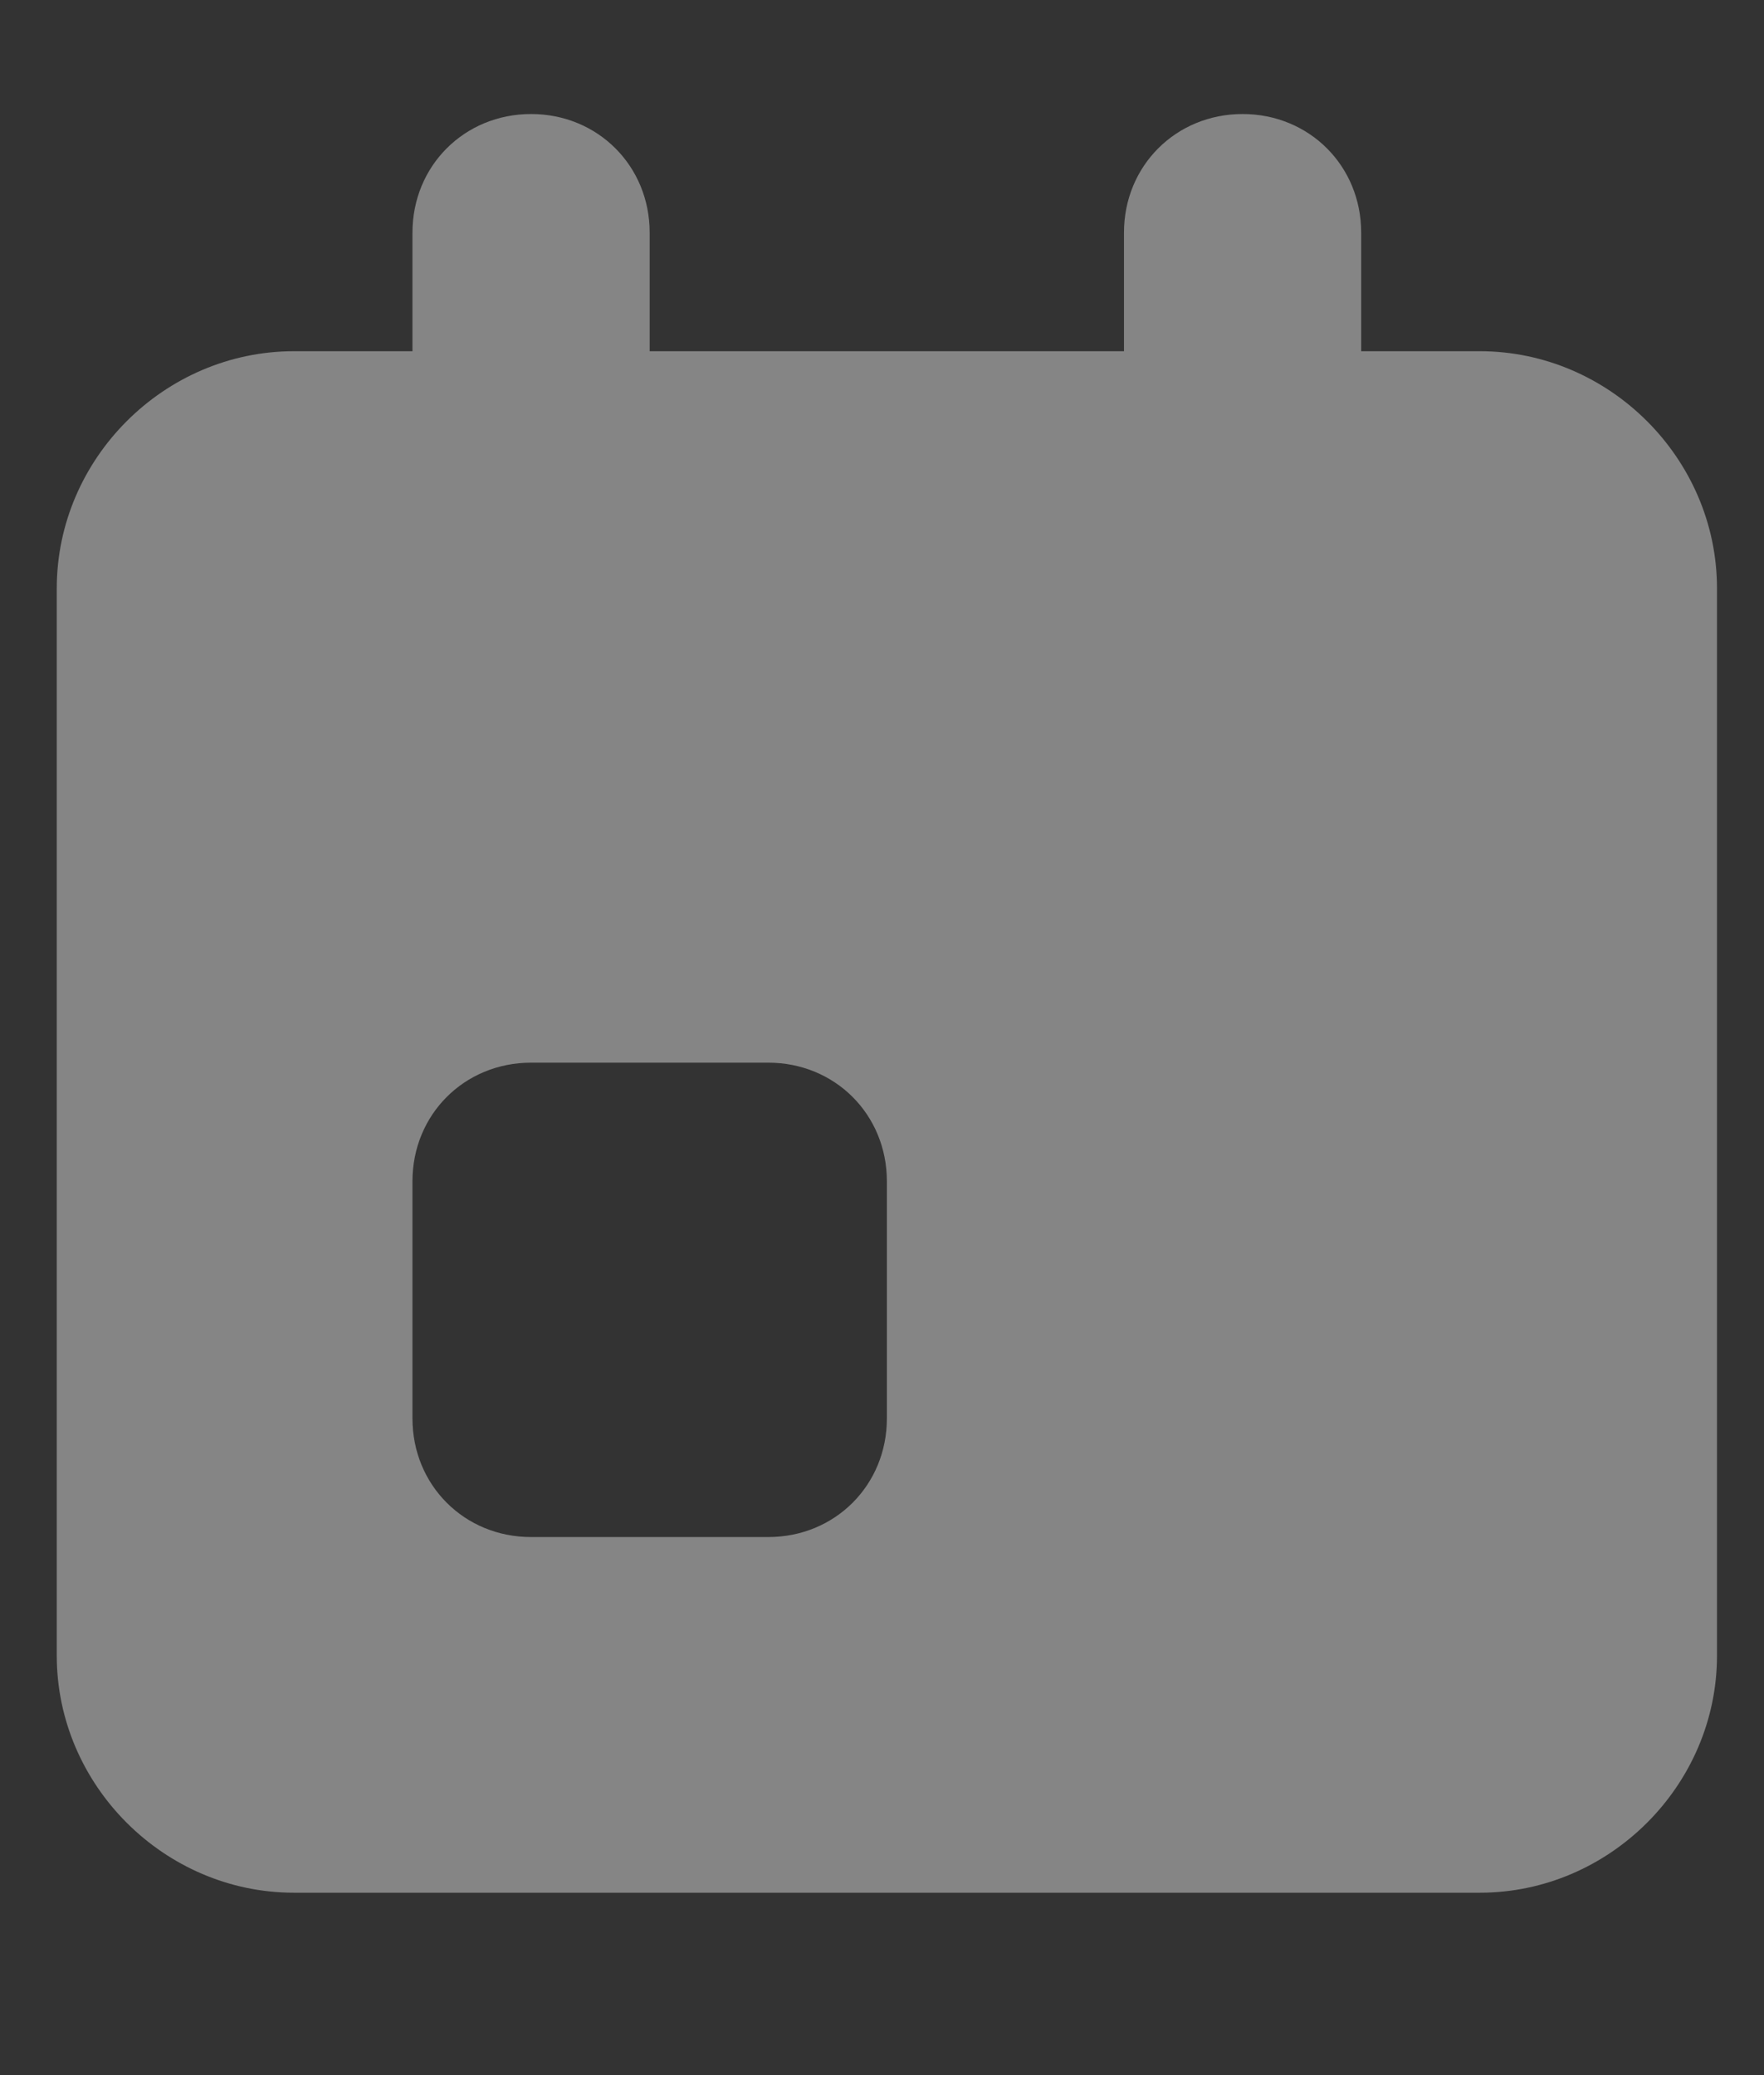 <svg width="17" height="20" viewBox="0 0 17 20" fill="none" xmlns="http://www.w3.org/2000/svg">
<rect x="0" y="0" width="17" height="20" fill="#333333" stroke="none"/>
<path d="M5.118 1.099C5.761 1.099 6.261 1.599 6.261 2.242V3.385H10.832V2.242C10.832 1.599 11.332 1.099 11.975 1.099C12.618 1.099 13.118 1.599 13.118 2.242V3.385H14.261C15.511 3.385 16.547 4.421 16.547 5.671V15.957C16.547 17.206 15.511 18.242 14.261 18.242H2.833C1.583 18.242 0.547 17.206 0.547 15.957V5.671C0.547 4.421 1.583 3.385 2.833 3.385H3.975V2.242C3.975 1.599 4.475 1.099 5.118 1.099ZM5.118 10.242C4.475 10.242 3.975 10.742 3.975 11.385V13.671C3.975 14.314 4.475 14.814 5.118 14.814H7.404C8.047 14.814 8.547 14.314 8.547 13.671V11.385C8.547 10.742 8.047 10.242 7.404 10.242H5.118Z" fill="white" fill-opacity="0.4"/>
</svg>
